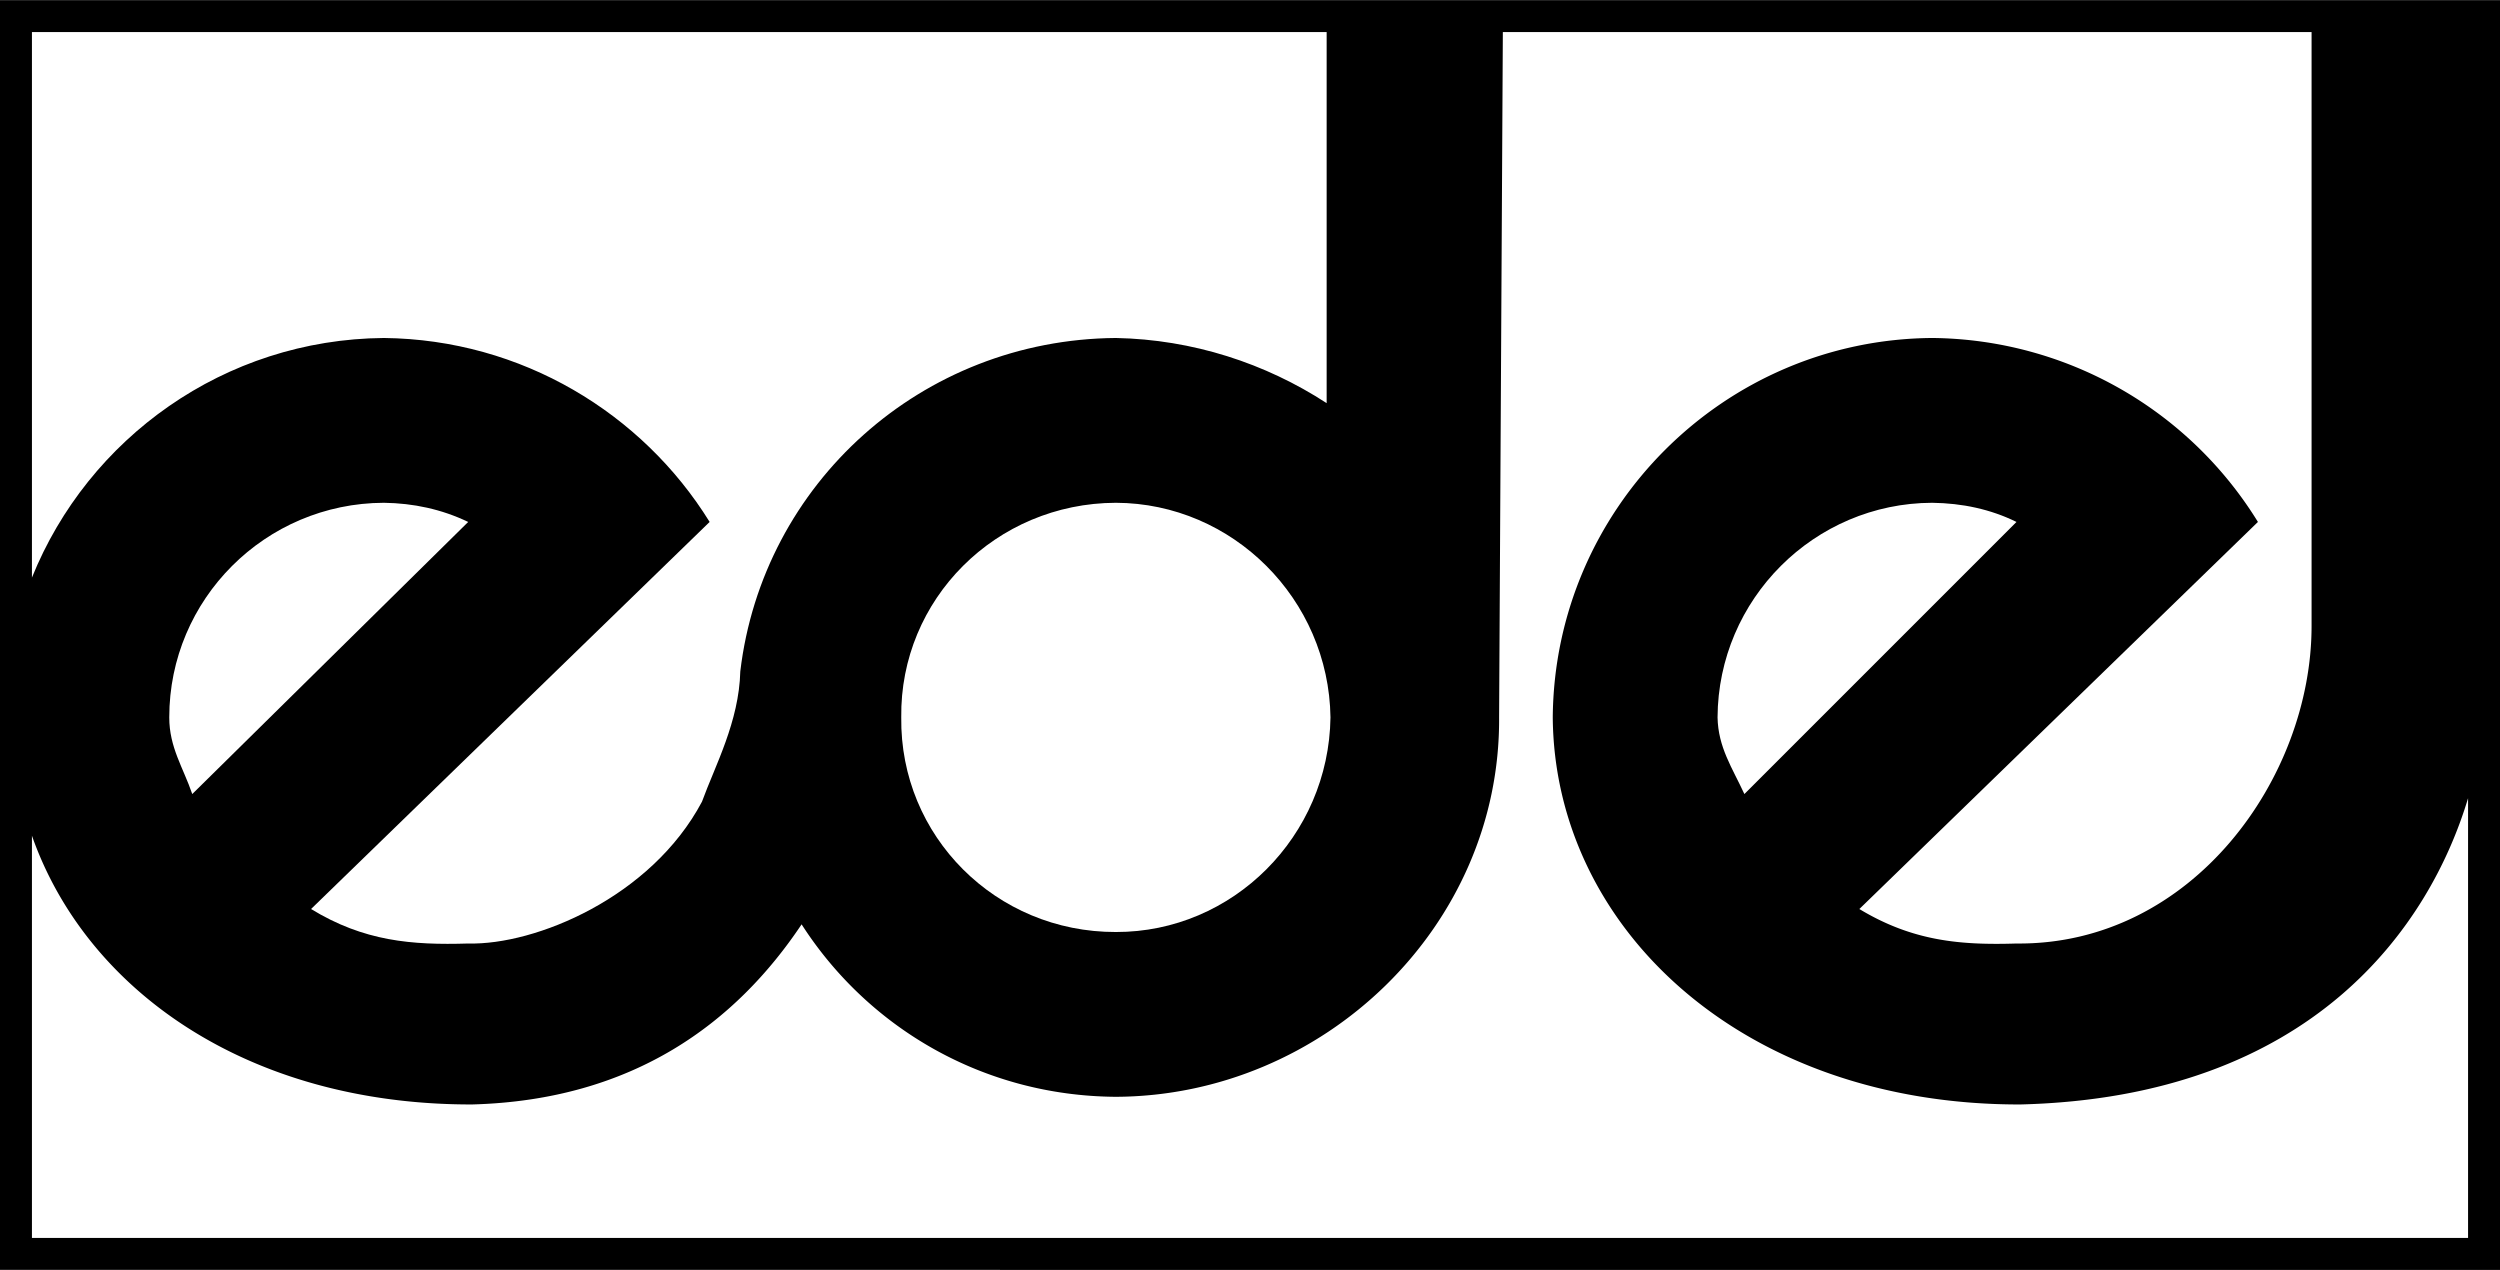 <svg xmlns="http://www.w3.org/2000/svg" width="2500" height="1270" viewBox="0 0 156.56 79.52"><path d="M0 0h156.56v79.52H0z"/><path d="M83.08 2v23.24c-3.835-2.497-8.392-3.988-13.2-4.08-12.164.092-22.124 9.114-23.52 20.88-.078 3.15-1.578 5.9-2.4 8.16-3.178 5.99-10.428 8.99-14.64 8.88-3.538.11-6.538-.14-9.84-2.16l24.96-24.24c-4.209-6.802-11.768-11.428-20.4-11.52-9.996.083-18.523 6.283-22.04 15.006V2h81.08z" fill="#fff"/><path d="M126.52 69.16c-17.488.03-29.176-11.138-29.28-24.24.104-13.062 10.709-23.668 23.76-23.76a24.21 24.21 0 0 1 20.4 11.52l-24.96 24.24c3.342 2.02 6.342 2.27 9.84 2.16 11.002.11 18.502-10.39 18.48-19.92V2H94.114l-.234 42.92c.09 13.102-11.016 23.708-24 23.76-8.319-.052-15.526-4.331-19.68-10.8-4.101 6.136-10.509 11.008-20.64 11.28C15.468 69.18 5.386 61.966 2 52.329V77.52h152.56V49.98c-2.397 7.978-9.706 18.722-28.04 19.18z" fill="#fff"/><path d="M126.28 32.68c-1.626-.799-3.393-1.175-5.28-1.2-7.388.025-13.403 6.04-13.44 13.44.037 1.875.913 3.142 1.68 4.8l17.04-17.04zM29.32 32.68c-1.666-.799-3.433-1.175-5.28-1.2-7.428.025-13.443 6.04-13.44 13.44-.003 1.875.873 3.142 1.44 4.8l17.28-17.04zM69.88 58.36c7.322.015 13.337-6 13.44-13.44-.103-7.4-6.118-13.415-13.44-13.44-7.518.025-13.533 6.04-13.44 13.44-.093 7.44 5.922 13.455 13.44 13.44z" fill="#fff"/></svg>